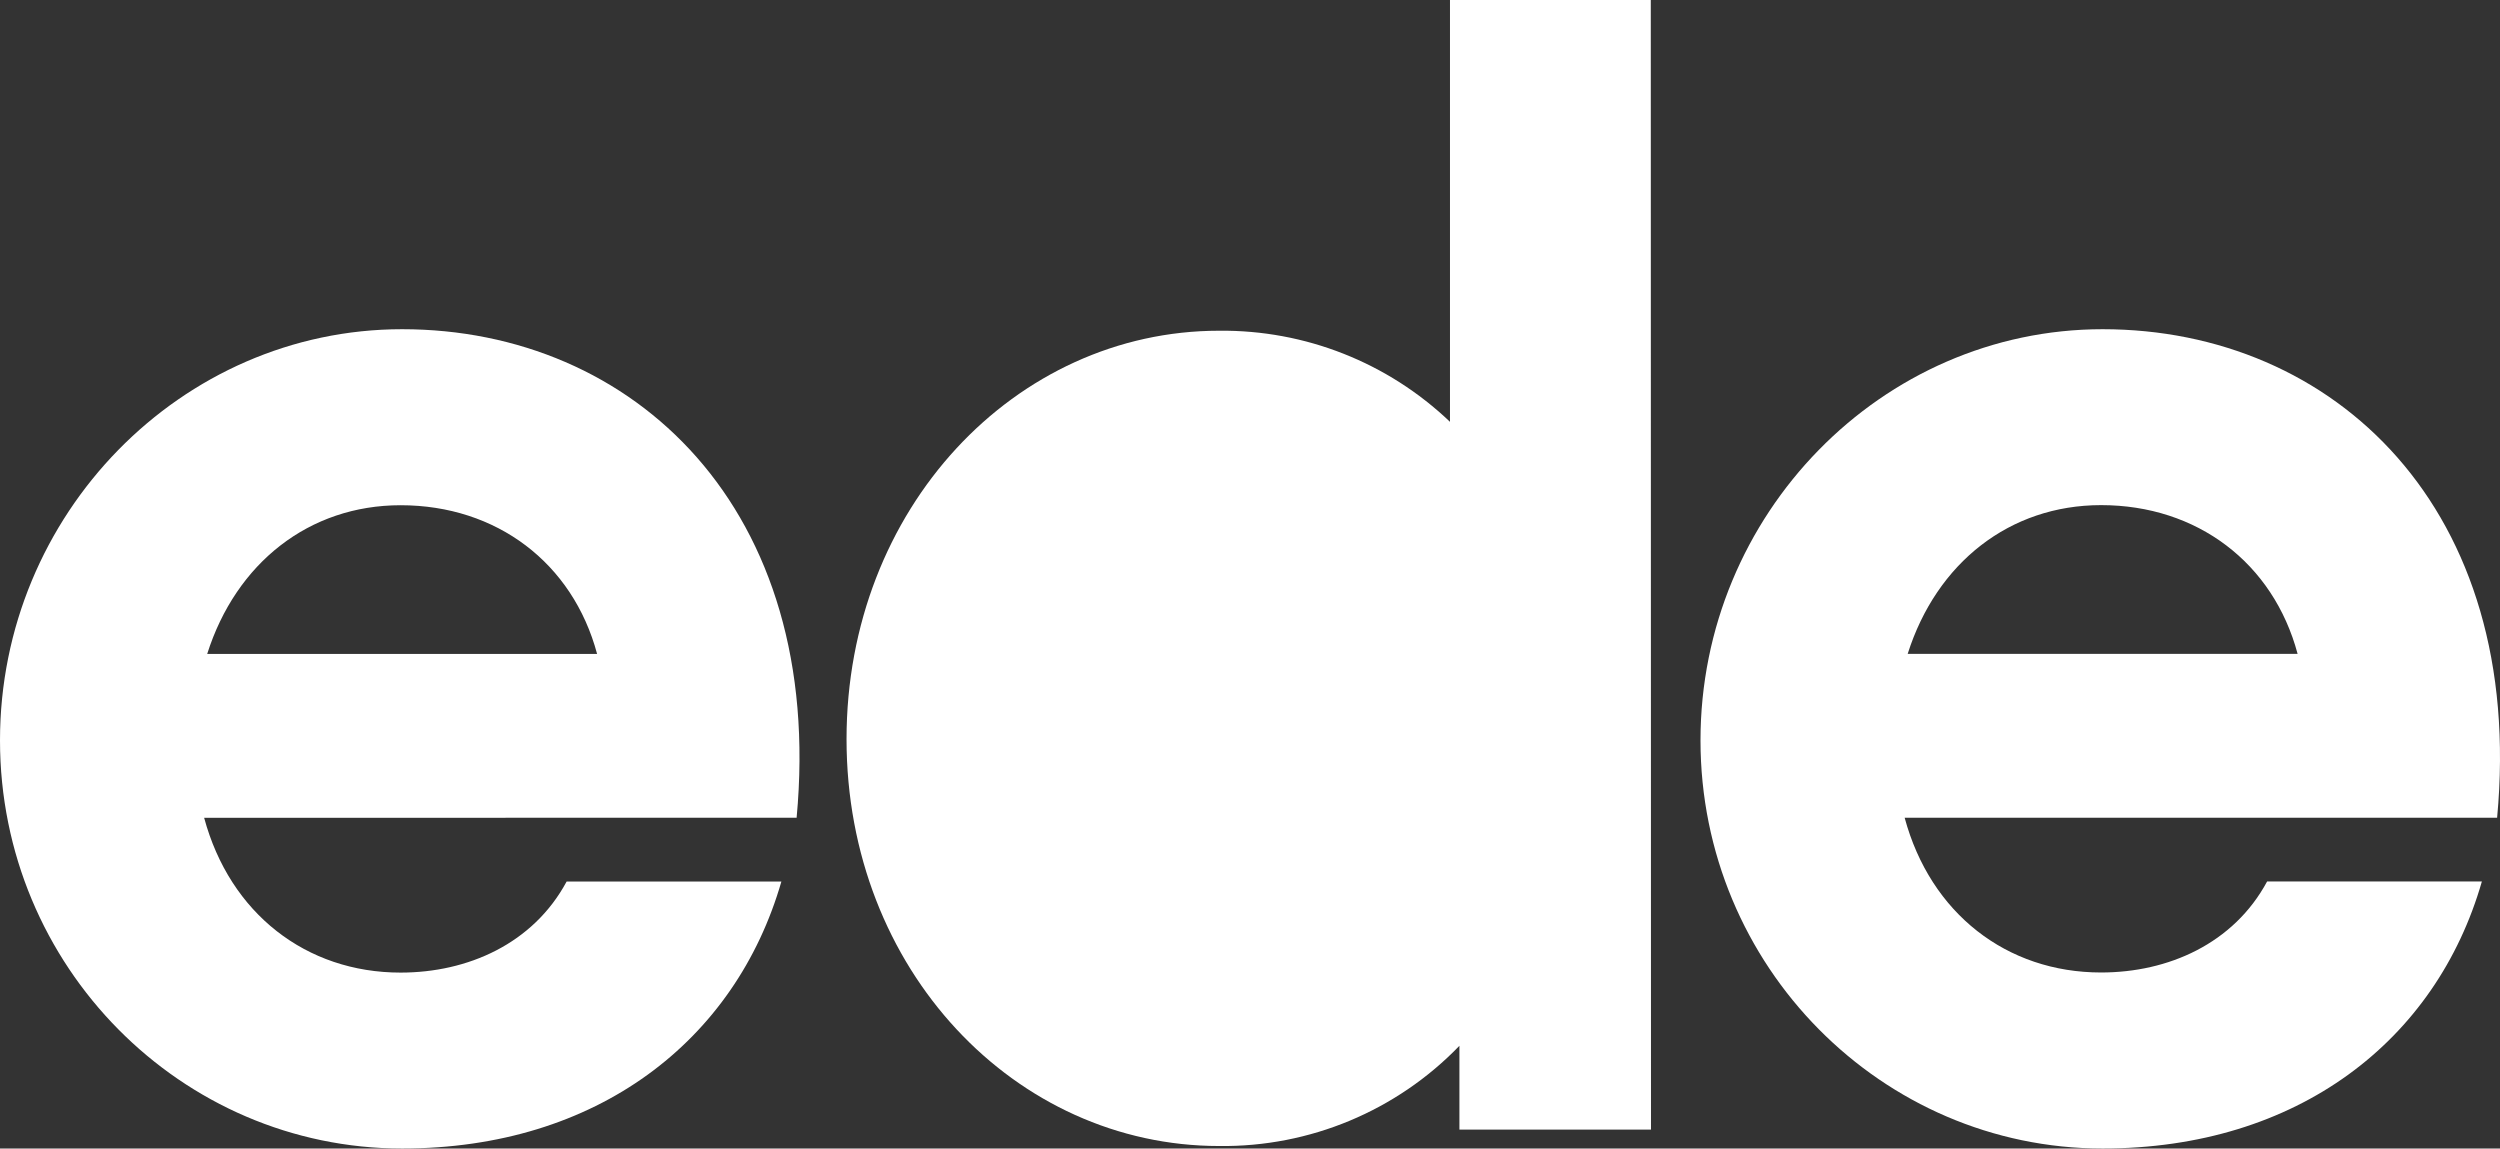 <?xml version="1.0" encoding="UTF-8"?> <svg xmlns="http://www.w3.org/2000/svg" xmlns:xlink="http://www.w3.org/1999/xlink" width="1010px" height="464px" viewBox="0 0 1010 464" version="1.1"><rect x="0" y="0" width="1010" height="464" fill="#333333" stroke="none"/><title>Group 23</title><g id="Page-1" stroke="none" stroke-width="1" fill="none" fill-rule="evenodd"><g id="Artboard" transform="translate(-16, -254)" fill="#FFFFFF" fill-rule="nonzero"><g id="Group-23" transform="translate(16, 254)"><path d="M241.228,264.191 C231.38,227.408 200.606,204.113 161.851,204.113 C124.922,204.113 95.379,227.408 83.706,264.191 L241.228,264.191 Z M82.475,330.399 C92.917,369.042 123.691,392.929 161.851,392.929 C188.933,392.929 215.377,381.303 228.918,356.147 L315.68,356.147 C297.131,420.453 241.228,464 162.446,464 C73.221,464 0,390.435 0,299.113 C0,207.791 73.221,133 162.446,133 C255.829,133 333.508,205.339 321.835,330.357 L82.475,330.399 Z" id="Shape"></path><path d="M928.228,264.149 C918.38,227.366 887.606,204.071 848.851,204.071 C811.922,204.071 782.379,227.366 770.706,264.149 L928.228,264.149 Z M769.475,330.357 C779.917,369 810.691,392.887 848.851,392.887 C875.933,392.887 902.377,381.261 915.918,356.105 L1002.68,356.105 C984.215,420.453 928.228,464 849.446,464 C760.306,464 687,390.435 687,299.113 C687,207.791 760.221,133 849.446,133 C942.829,133 1020.508,205.339 1008.835,330.357 L769.475,330.357 Z" id="Shape"></path><path d="M667,456.347 L589.607,456.347 L589.607,422.5 C564.24,448.793 529.113,463.447 492.548,462.99 C410.196,462.99 342,391.868 342,298.618 C342,205.369 410.196,133.612 492.548,133.612 C527.251,133.26 560.717,146.47 585.792,170.421 L585.792,0 L666.915,0 L667,456.347 Z" id="Path"></path></g></g></g></svg> 